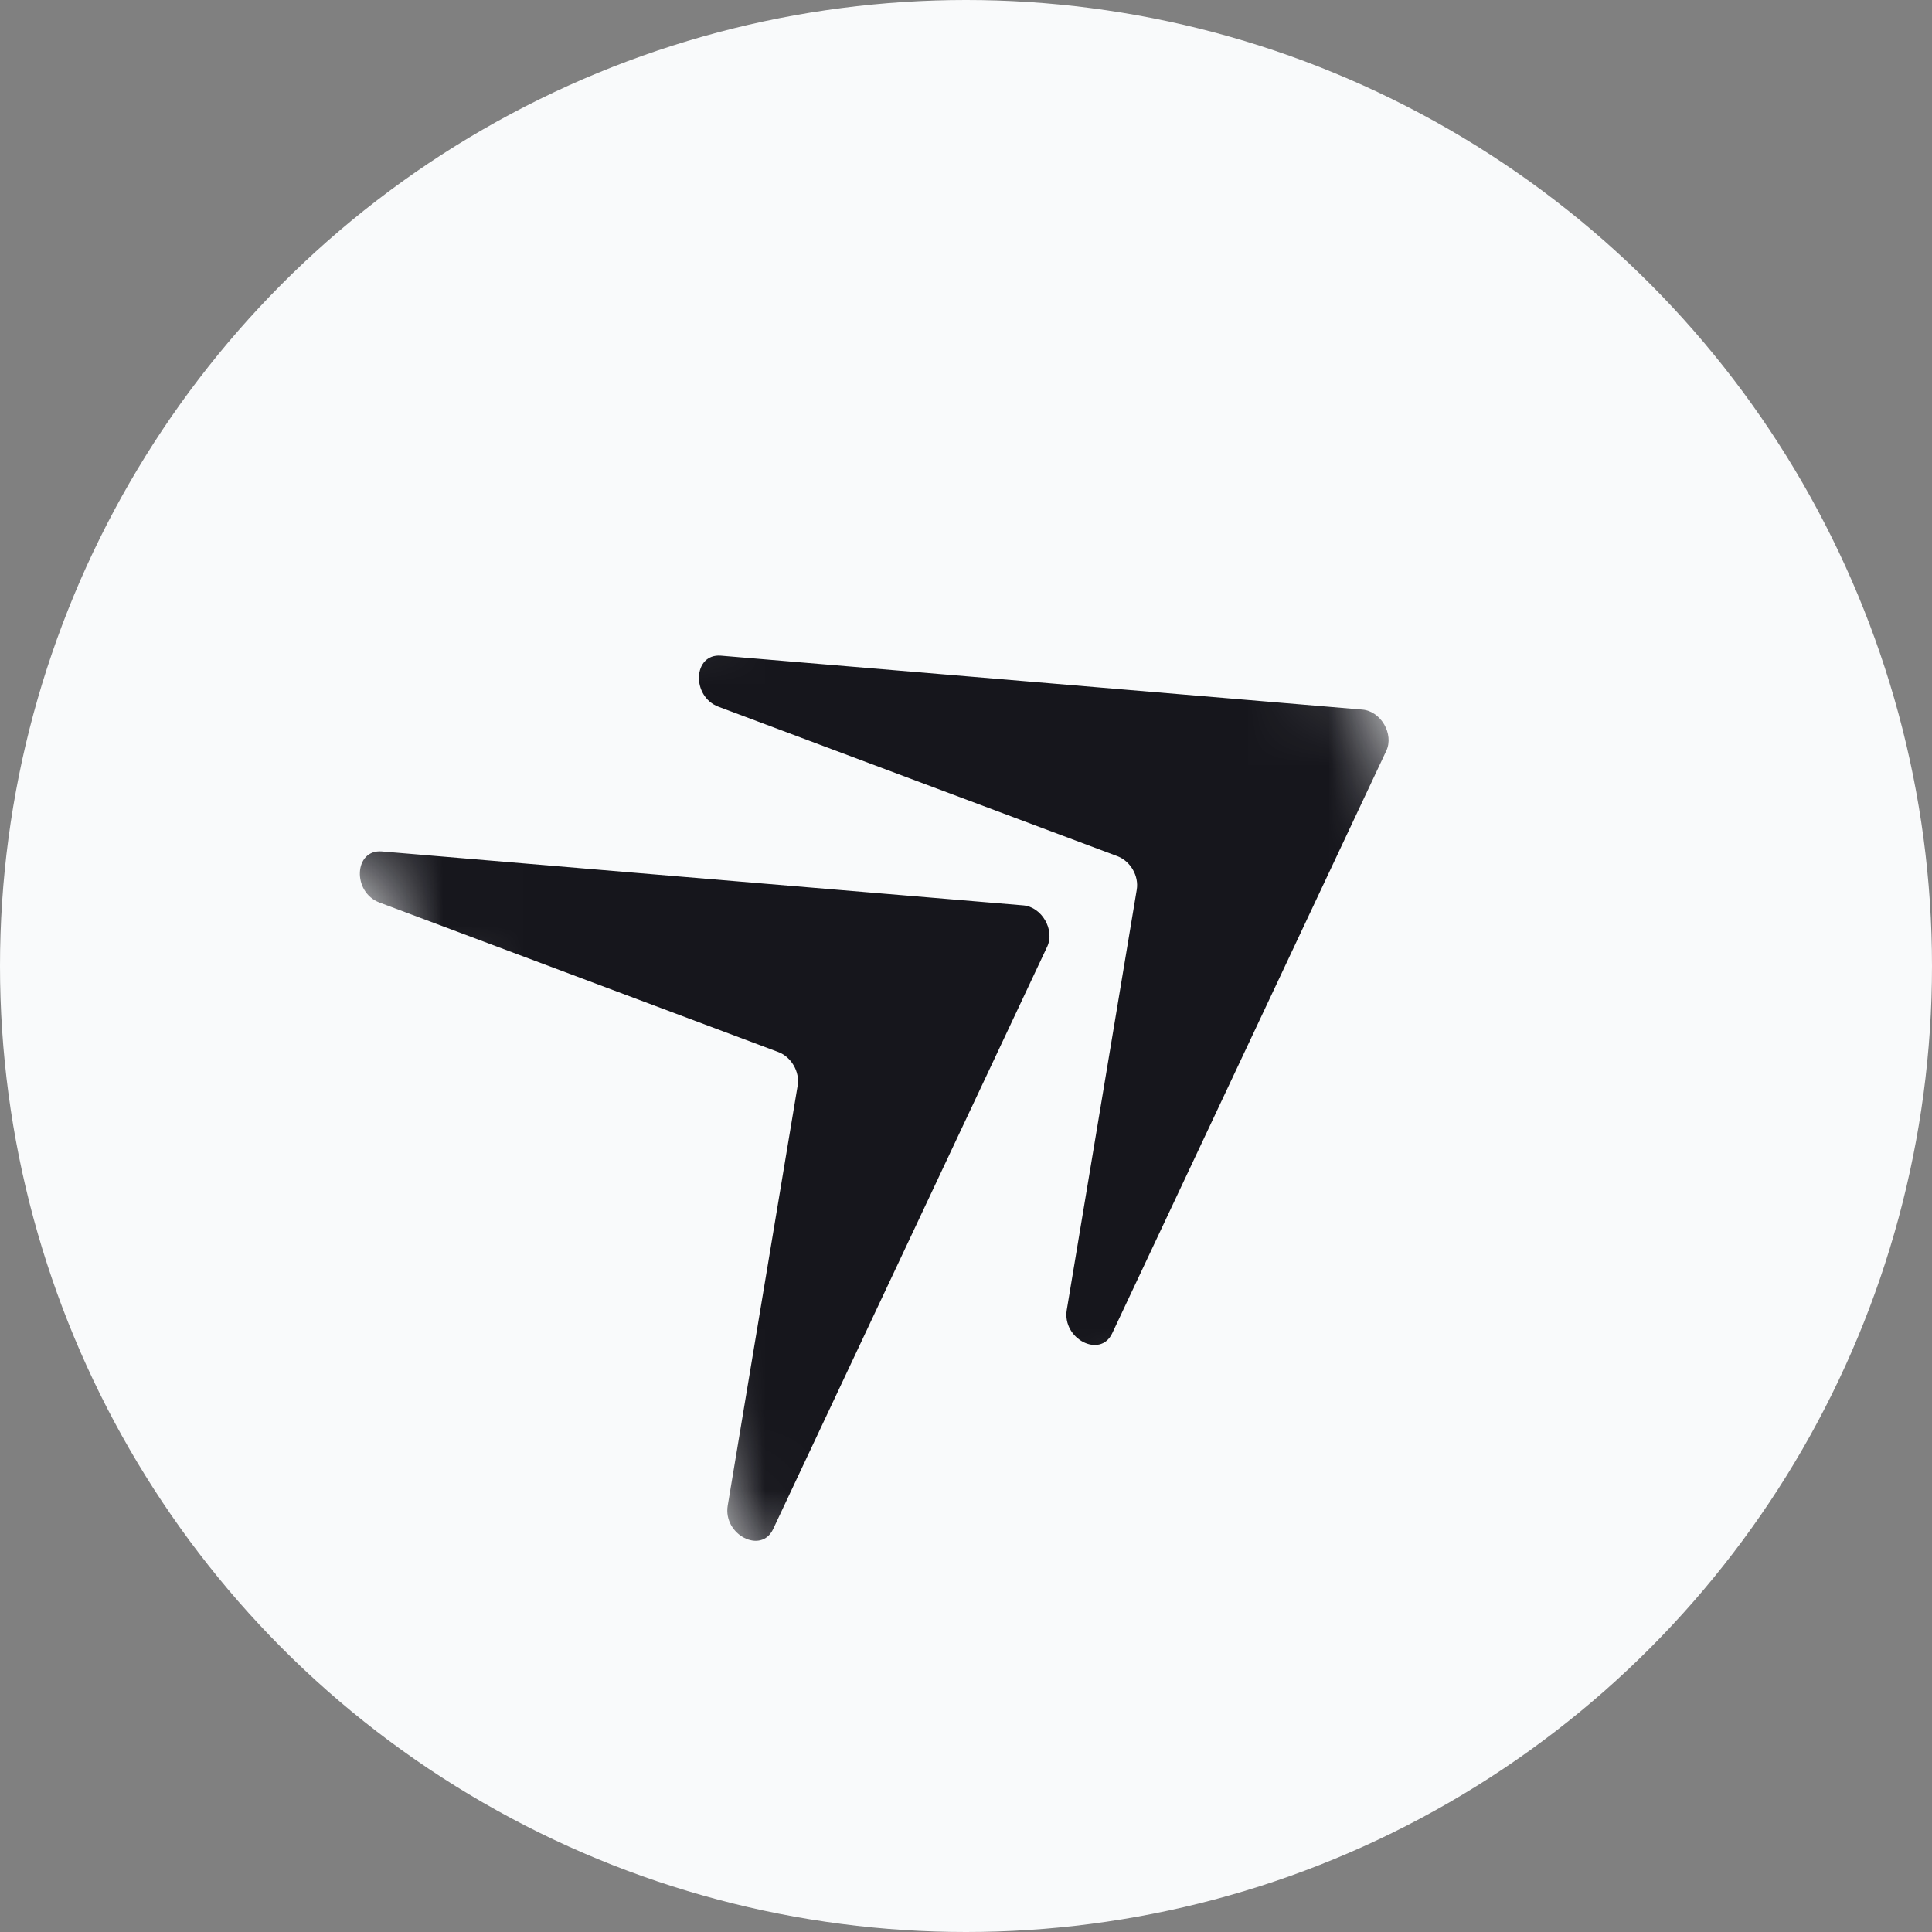 <svg width="24" height="24" viewBox="0 0 24 24" fill="none" xmlns="http://www.w3.org/2000/svg">
<rect x="0" y="0" width="24" height="24" fill="#808080" stroke="none"/>
<circle cx="12" cy="12" r="12" fill="#F9FAFB"/>
<mask id="mask0_95_990" style="mask-type:alpha" maskUnits="userSpaceOnUse" x="3" y="3" width="18" height="18">
<rect x="3.804" y="9.804" width="12" height="12" transform="rotate(-30 3.804 9.804)" fill="#D9D9D9"/>
</mask>
<g mask="url(#mask0_95_990)">
<g clip-path="url(#clip0_95_990)">
<path d="M9.909 13.484L9.04 18.703C8.98 19.064 9.456 19.311 9.604 18.995L10.942 16.152L13.009 11.759C13.106 11.551 12.942 11.267 12.713 11.247L7.876 10.841L4.744 10.577C4.397 10.548 4.372 11.084 4.715 11.212L9.669 13.069C9.83 13.129 9.937 13.315 9.909 13.484Z" fill="#16161C"/>
<path d="M14.121 11.053L13.252 16.271C13.192 16.632 13.668 16.878 13.816 16.563L15.154 13.72L17.221 9.327C17.319 9.119 17.154 8.834 16.925 8.815L12.088 8.408L8.956 8.145C8.609 8.116 8.584 8.652 8.927 8.78L13.881 10.636C14.043 10.697 14.15 10.882 14.121 11.052L14.121 11.053Z" fill="#16161C"/>
</g>
</g>
<defs>
<clipPath id="clip0_95_990">
<rect width="12" height="9.818" fill="white" transform="translate(4.349 10.749) rotate(-30)"/>
</clipPath>
</defs>
</svg>
